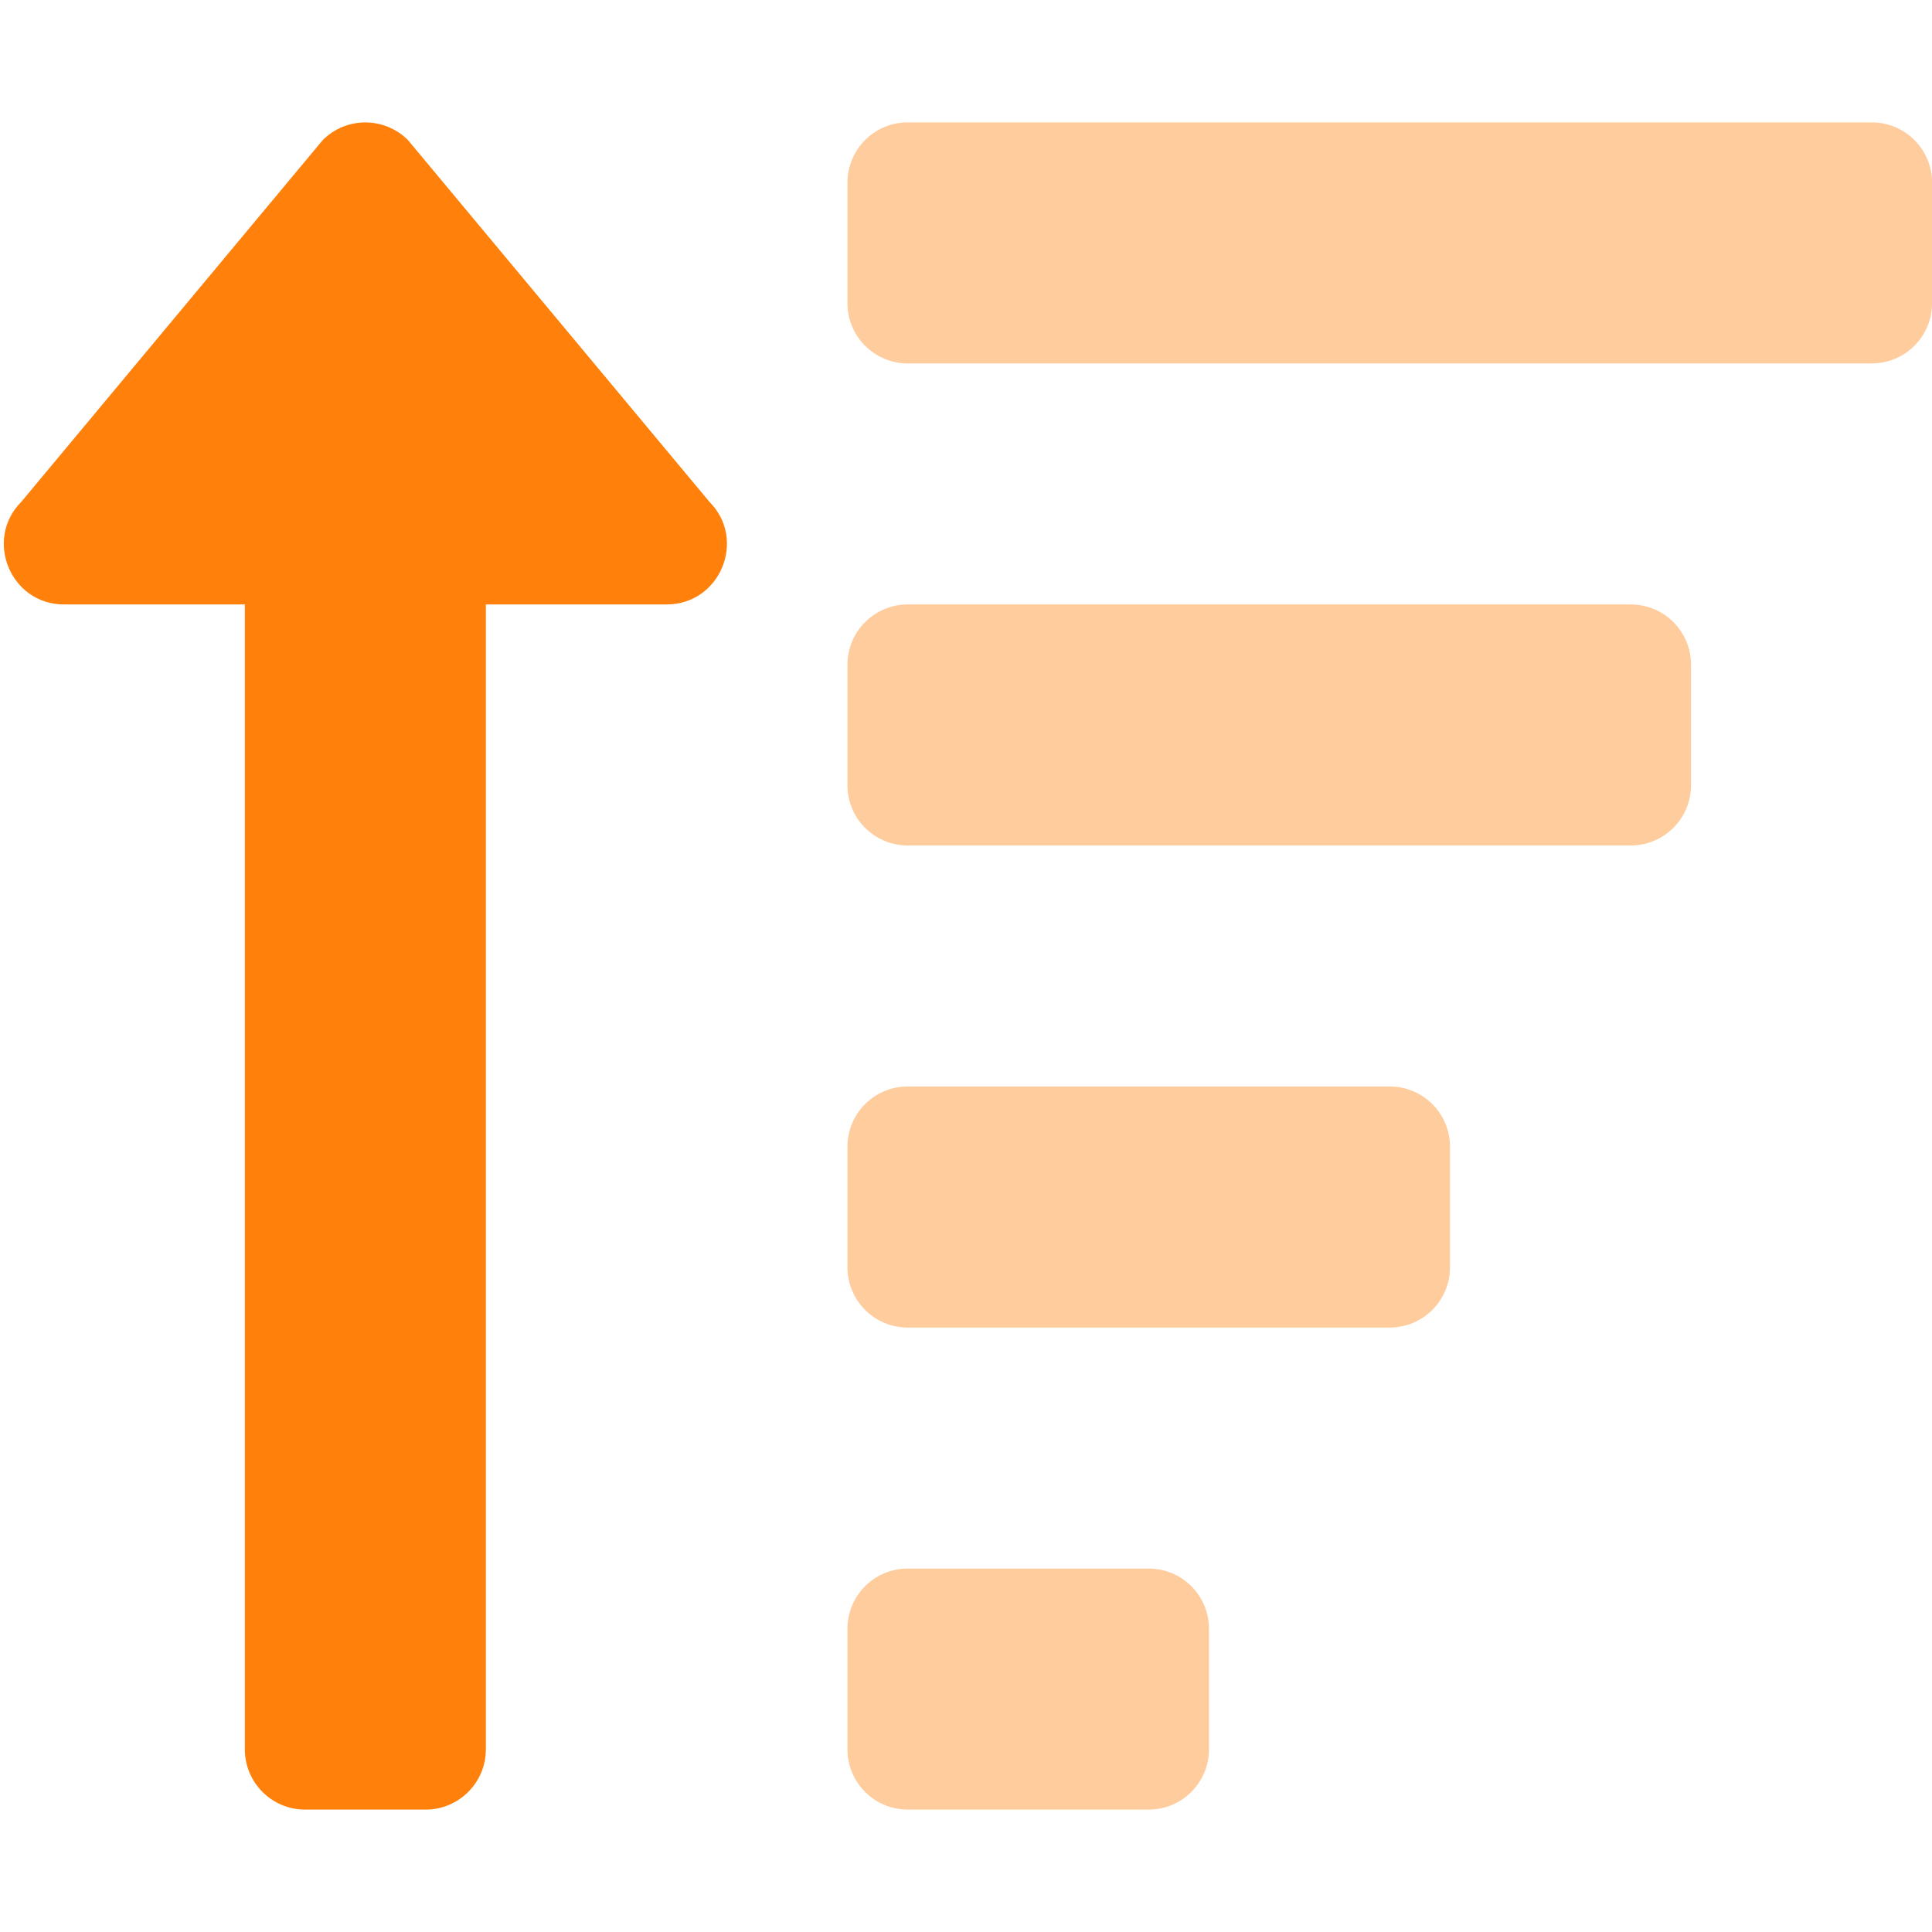 <svg xmlns="http://www.w3.org/2000/svg" width="56" height="56" viewBox="0 0 52 46" fill="none">
<path opacity="0.4" fill-rule="evenodd" clip-rule="evenodd" d="M24.43 0.294H50.38C51.276 0.294 52.002 1.02 52.002 1.916V5.159C52.002 6.055 51.276 6.781 50.38 6.781H24.43C23.535 6.781 22.809 6.055 22.809 5.159V1.916C22.809 1.02 23.535 0.294 24.43 0.294ZM24.43 13.269H43.892C44.788 13.269 45.514 13.995 45.514 14.89V18.134C45.514 19.03 44.788 19.756 43.892 19.756H24.43C23.535 19.756 22.809 19.03 22.809 18.134V14.89C22.809 13.995 23.535 13.269 24.43 13.269ZM24.43 39.218H30.918C31.814 39.218 32.54 39.944 32.54 40.84V44.083C32.54 44.979 31.814 45.705 30.918 45.705H24.43C23.535 45.705 22.809 44.979 22.809 44.083V40.84C22.809 39.944 23.535 39.218 24.43 39.218ZM37.405 26.243H24.43C23.535 26.243 22.809 26.969 22.809 27.865V31.109C22.809 32.005 23.535 32.731 24.43 32.731H37.405C38.301 32.731 39.027 32.005 39.027 31.109V27.865C39.027 26.969 38.301 26.243 37.405 26.243Z" fill="#FF810C"/>
<path d="M1.724 13.269H6.59V44.084C6.59 44.979 7.316 45.706 8.211 45.706H11.455C12.351 45.706 13.077 44.979 13.077 44.084V13.269H17.942C19.383 13.269 20.11 11.521 19.089 10.501L10.98 0.77C10.346 0.137 9.32 0.137 8.687 0.77L0.578 10.501C-0.44 11.519 0.282 13.269 1.724 13.269Z" fill="#FF810C"/>
<script xmlns=""/></svg>